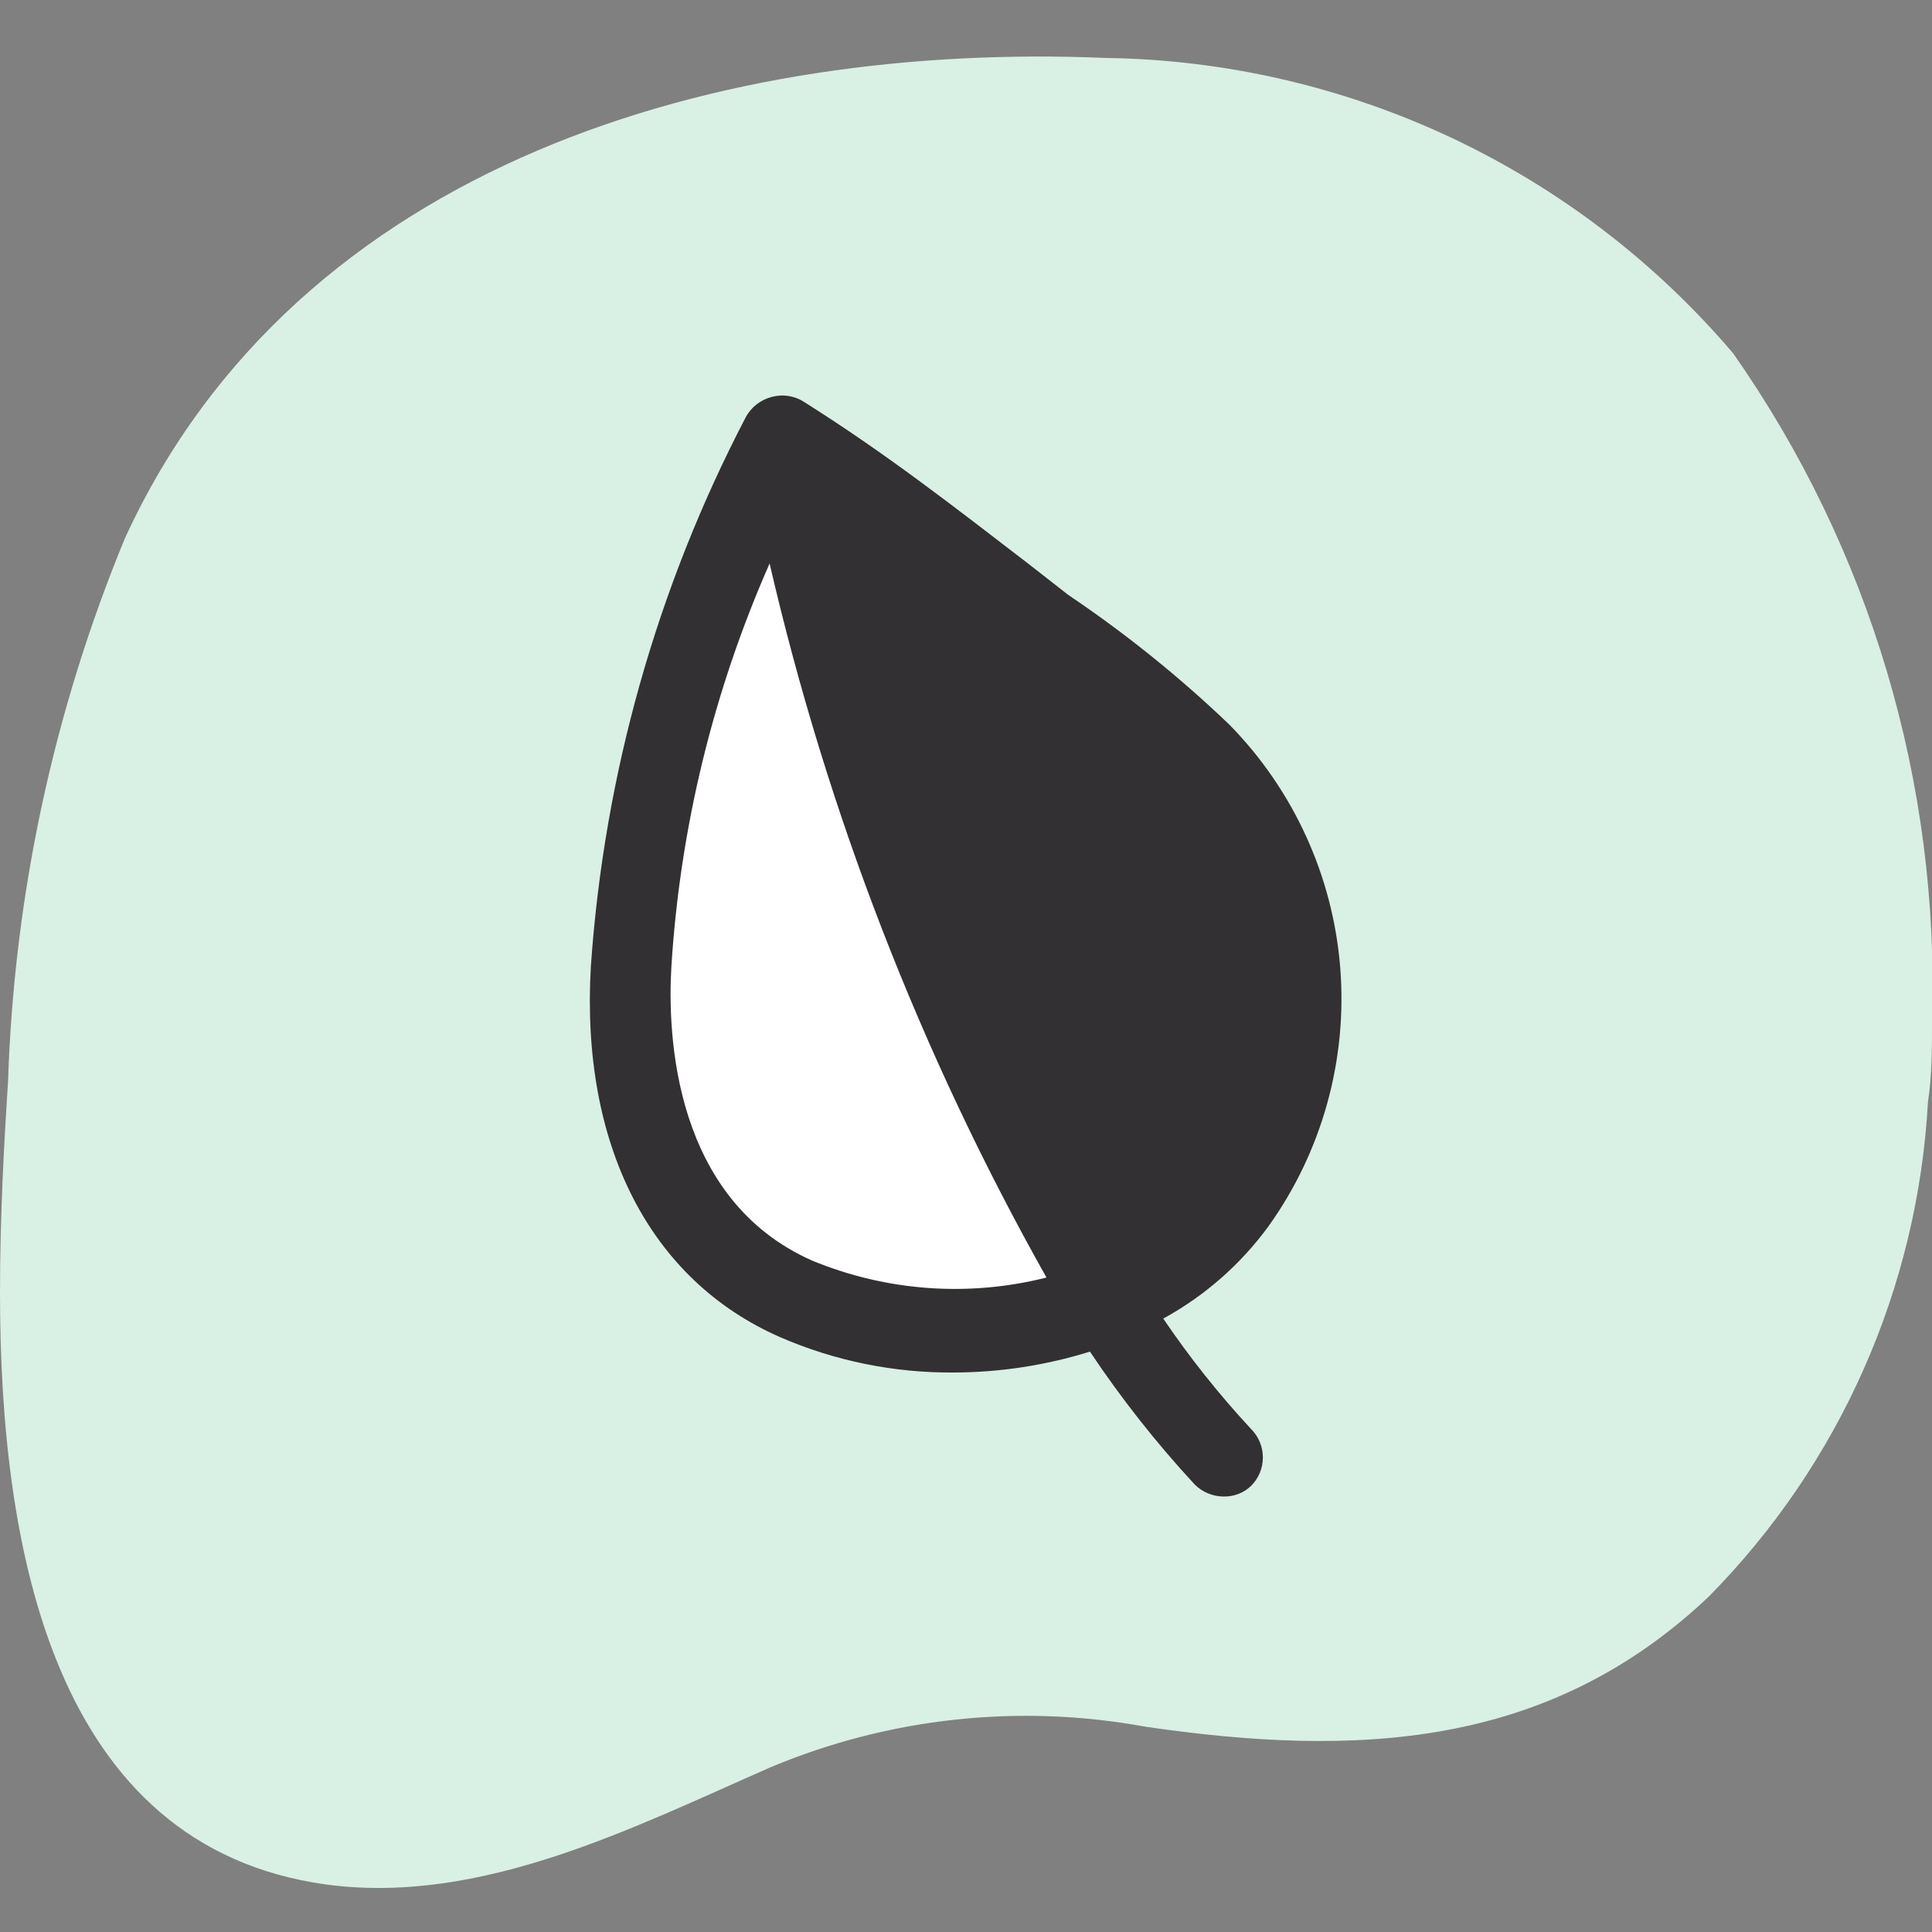 <svg width="32" height="32" viewBox="0 0 32 32" fill="none" xmlns="http://www.w3.org/2000/svg">
<rect x="0" y="0" width="32" height="32" fill="#808080" stroke="none"/>
<g clip-path="url(#clip0_2804_2683)">
<g clip-path="url(#clip1_2804_2683)">
<path d="M0 21.413C0 20.147 0.067 18.933 0.133 17.92C0.232 14.828 0.887 11.779 2.067 8.92C4.933 2.667 12 0.693 18.32 0.96C20.3 0.988 22.251 1.44 24.043 2.283C25.834 3.127 27.424 4.345 28.707 5.853C30.974 9.088 32.13 12.972 32 16.92C32 17.373 32 17.813 31.933 18.253C31.763 21.333 30.473 24.244 28.307 26.44C25.64 28.973 22.453 29.107 18.973 28.6C16.886 28.216 14.732 28.448 12.773 29.267C10.493 30.267 7.973 31.56 5.4 31.213C0.88 30.587 0 25.653 0 21.413Z" fill="#D9F0E5"/>
<path d="M12.973 7.173C11.524 9.906 10.665 12.914 10.453 16C10.32 18.227 11.013 20.547 13.187 21.507C14.412 22.057 15.782 22.2 17.095 21.914C18.407 21.629 19.594 20.93 20.48 19.92C21.274 18.807 21.651 17.45 21.544 16.087C21.436 14.723 20.852 13.442 19.893 12.467C18.873 11.497 17.781 10.605 16.627 9.8C15.427 8.933 14.2 8 12.973 7.173Z" fill="white"/>
<path d="M21.013 20.307C21.899 19.066 22.318 17.554 22.199 16.035C22.079 14.515 21.428 13.087 20.36 12C19.534 11.21 18.642 10.492 17.693 9.853L17.027 9.333C15.813 8.4 14.667 7.507 13.333 6.667C13.254 6.613 13.165 6.577 13.07 6.561C12.976 6.544 12.879 6.549 12.787 6.573C12.693 6.597 12.605 6.64 12.529 6.699C12.454 6.759 12.391 6.834 12.347 6.92C10.878 9.738 10.007 12.83 9.787 16C9.613 18.96 10.76 21.2 12.92 22.147C13.828 22.542 14.81 22.741 15.8 22.733C16.564 22.731 17.324 22.614 18.053 22.387C18.572 23.165 19.152 23.9 19.787 24.587C19.914 24.714 20.087 24.786 20.267 24.787C20.435 24.791 20.598 24.729 20.72 24.613C20.782 24.551 20.832 24.478 20.866 24.396C20.9 24.315 20.917 24.228 20.917 24.14C20.917 24.052 20.9 23.965 20.866 23.884C20.832 23.802 20.782 23.729 20.72 23.667C20.19 23.096 19.704 22.485 19.267 21.84C19.955 21.464 20.551 20.94 21.013 20.307ZM13.453 20.88C11.16 19.867 11.053 17.147 11.12 16.013C11.264 13.708 11.815 11.447 12.747 9.333C13.704 13.474 15.249 17.456 17.333 21.16C16.044 21.486 14.683 21.388 13.453 20.88Z" fill="#333033"/>
</g>
</g>
<defs>
<clipPath id="clip0_2804_2683">
<rect width="32" height="32" fill="white"/>
</clipPath>
<clipPath id="clip1_2804_2683">
<rect width="32" height="32" fill="white"/>
</clipPath>
</defs>
</svg>
